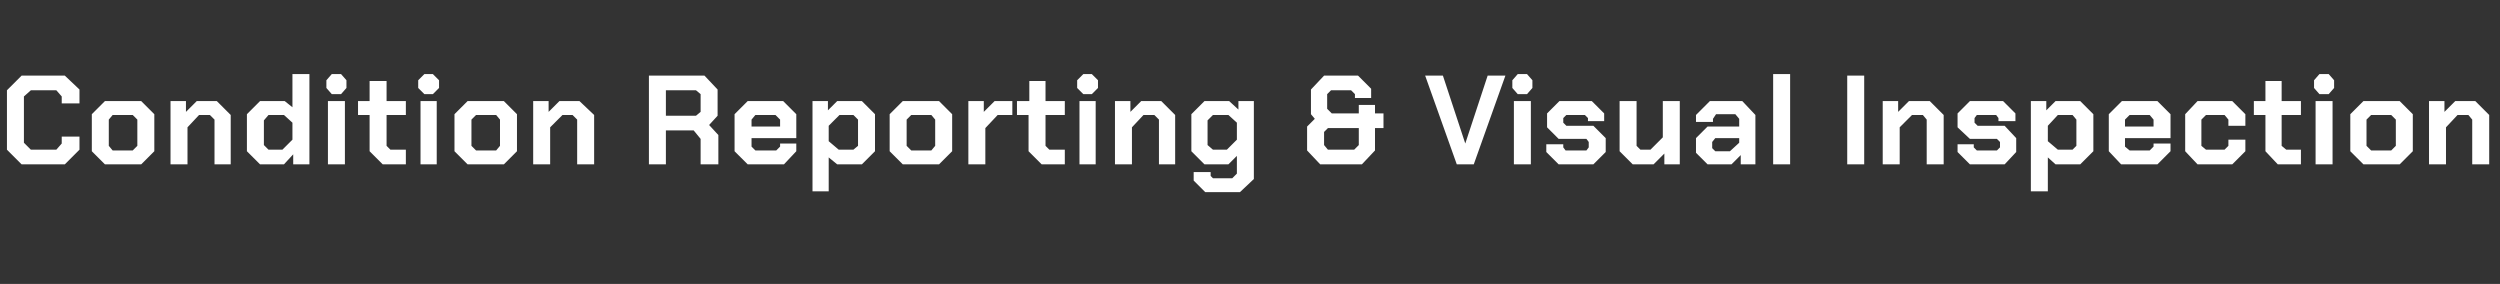 <?xml version="1.0" standalone="no"?><!DOCTYPE svg PUBLIC "-//W3C//DTD SVG 1.1//EN" "http://www.w3.org/Graphics/SVG/1.1/DTD/svg11.dtd"><svg xmlns="http://www.w3.org/2000/svg" version="1.1" width="324px" height="36.8px" viewBox="0 -5 324 36.8" style="top:-5px"><rect x="0" y="-5" width="324" height="36.8" fill="#333333" stroke="none"/>  <desc>Condition Reporting &amp; Visual Inspection</desc>  <defs/>  <g id="Polygon325911">    <path d="M 0.9 14.4 L 0.9 6.7 L 2.8 4.8 L 8.4 4.8 L 10.3 6.6 L 10.3 8.4 L 8 8.4 L 8 7.5 L 7.3 6.7 L 4 6.7 L 3.1 7.5 L 3.1 13.5 L 4 14.4 L 7.3 14.4 L 8 13.6 L 8 12.7 L 10.3 12.7 L 10.3 14.4 L 8.4 16.3 L 2.8 16.3 L 0.9 14.4 Z M 11.9 14.6 L 11.9 9.8 L 13.6 8.1 L 18.3 8.1 L 20 9.8 L 20 14.6 L 18.3 16.3 L 13.6 16.3 L 11.9 14.6 Z M 17.2 14.5 L 17.8 13.9 L 17.8 10.5 L 17.2 9.9 L 14.6 9.9 L 14.1 10.5 L 14.1 13.9 L 14.6 14.5 L 17.2 14.5 Z M 22.1 8.1 L 24.1 8.1 L 24.1 9.5 L 25.5 8.1 L 28.1 8.1 L 29.9 9.9 L 29.9 16.3 L 27.8 16.3 L 27.8 10.5 L 27.2 9.9 L 25.8 9.9 L 24.3 11.5 L 24.3 16.3 L 22.1 16.3 L 22.1 8.1 Z M 32 14.6 L 32 9.8 L 33.7 8.1 L 36.9 8.1 L 37.9 8.9 L 37.9 4.6 L 40.1 4.6 L 40.1 16.3 L 38 16.3 L 38 15 L 36.8 16.3 L 33.7 16.3 L 32 14.6 Z M 36.6 14.4 L 37.9 13.1 L 37.9 10.9 L 36.8 9.9 L 34.8 9.9 L 34.2 10.6 L 34.2 13.8 L 34.8 14.4 L 36.6 14.4 Z M 42.3 6.4 L 42.3 5.4 L 43 4.6 L 44.2 4.6 L 44.9 5.4 L 44.9 6.4 L 44.2 7.2 L 43 7.2 L 42.3 6.4 Z M 42.5 8.1 L 44.7 8.1 L 44.7 16.3 L 42.5 16.3 L 42.5 8.1 Z M 47.9 14.6 L 47.9 9.9 L 46.4 9.9 L 46.4 8.1 L 47.9 8.1 L 47.9 5.5 L 50.1 5.5 L 50.1 8.1 L 52.6 8.1 L 52.6 9.9 L 50.1 9.9 L 50.1 13.9 L 50.6 14.4 L 52.6 14.4 L 52.6 16.3 L 49.6 16.3 L 47.9 14.6 Z M 54.2 6.4 L 54.2 5.4 L 55 4.6 L 56.1 4.6 L 56.9 5.4 L 56.9 6.4 L 56.1 7.2 L 55 7.2 L 54.2 6.4 Z M 54.5 8.1 L 56.6 8.1 L 56.6 16.3 L 54.5 16.3 L 54.5 8.1 Z M 58.9 14.6 L 58.9 9.8 L 60.6 8.1 L 65.3 8.1 L 67 9.8 L 67 14.6 L 65.3 16.3 L 60.6 16.3 L 58.9 14.6 Z M 64.3 14.5 L 64.8 13.9 L 64.8 10.5 L 64.3 9.9 L 61.7 9.9 L 61.1 10.5 L 61.1 13.9 L 61.7 14.5 L 64.3 14.5 Z M 69.1 8.1 L 71.1 8.1 L 71.1 9.5 L 72.5 8.1 L 75.1 8.1 L 77 9.9 L 77 16.3 L 74.8 16.3 L 74.8 10.5 L 74.2 9.9 L 72.9 9.9 L 71.3 11.5 L 71.3 16.3 L 69.1 16.3 L 69.1 8.1 Z M 93.1 12.5 L 93.1 16.3 L 90.8 16.3 L 90.8 13 L 89.9 11.9 L 86.3 11.9 L 86.3 16.3 L 84.1 16.3 L 84.1 4.8 L 91.3 4.8 L 93 6.6 L 93 10 L 91.9 11.2 L 93.1 12.5 Z M 86.3 10 L 90.2 10 L 90.8 9.5 L 90.8 7.2 L 90.2 6.7 L 86.3 6.7 L 86.3 10 Z M 95.2 14.6 L 95.2 9.8 L 96.9 8.1 L 101.5 8.1 L 103.2 9.8 L 103.2 12.9 L 97.4 12.9 L 97.4 14 L 97.9 14.5 L 100.6 14.5 L 101.1 14 L 101.1 13.6 L 103.2 13.6 L 103.2 14.6 L 101.6 16.3 L 96.9 16.3 L 95.2 14.6 Z M 101.1 11.4 L 101.1 10.5 L 100.5 9.9 L 97.9 9.9 L 97.4 10.5 L 97.4 11.4 L 101.1 11.4 Z M 105.3 8.1 L 107.3 8.1 L 107.3 9.3 L 108.5 8.1 L 111.7 8.1 L 113.4 9.8 L 113.4 14.6 L 111.7 16.3 L 108.5 16.3 L 107.4 15.4 L 107.4 19.8 L 105.3 19.8 L 105.3 8.1 Z M 110.6 14.4 L 111.2 13.9 L 111.2 10.5 L 110.6 9.9 L 108.8 9.9 L 107.4 11.3 L 107.4 13.3 L 108.7 14.4 L 110.6 14.4 Z M 115.3 14.6 L 115.3 9.8 L 117 8.1 L 121.7 8.1 L 123.4 9.8 L 123.4 14.6 L 121.7 16.3 L 117 16.3 L 115.3 14.6 Z M 120.7 14.5 L 121.2 13.9 L 121.2 10.5 L 120.7 9.9 L 118.1 9.9 L 117.5 10.5 L 117.5 13.9 L 118.1 14.5 L 120.7 14.5 Z M 125.5 8.1 L 127.5 8.1 L 127.5 9.5 L 128.9 8.1 L 131.2 8.1 L 131.2 9.9 L 129.3 9.9 L 127.7 11.6 L 127.7 16.3 L 125.5 16.3 L 125.5 8.1 Z M 133.3 14.6 L 133.3 9.9 L 131.8 9.9 L 131.8 8.1 L 133.4 8.1 L 133.4 5.5 L 135.5 5.5 L 135.5 8.1 L 138 8.1 L 138 9.9 L 135.5 9.9 L 135.5 13.9 L 136 14.4 L 138 14.4 L 138 16.3 L 135 16.3 L 133.3 14.6 Z M 139.6 6.4 L 139.6 5.4 L 140.4 4.6 L 141.5 4.6 L 142.3 5.4 L 142.3 6.4 L 141.5 7.2 L 140.4 7.2 L 139.6 6.4 Z M 139.9 8.1 L 142 8.1 L 142 16.3 L 139.9 16.3 L 139.9 8.1 Z M 144.5 8.1 L 146.5 8.1 L 146.5 9.5 L 147.9 8.1 L 150.5 8.1 L 152.3 9.9 L 152.3 16.3 L 150.2 16.3 L 150.2 10.5 L 149.6 9.9 L 148.2 9.9 L 146.7 11.5 L 146.7 16.3 L 144.5 16.3 L 144.5 8.1 Z M 162.5 8.1 L 162.5 18.2 L 160.7 19.9 L 156.2 19.9 L 154.7 18.4 L 154.7 17.3 L 156.9 17.3 L 156.9 17.8 L 157.2 18.1 L 159.7 18.1 L 160.3 17.5 L 160.3 15.2 L 159.2 16.3 L 156.1 16.3 L 154.4 14.6 L 154.4 9.8 L 156.1 8.1 L 159.3 8.1 L 160.5 9.2 L 160.5 8.1 L 162.5 8.1 Z M 160.3 10.9 L 159.2 9.9 L 157.2 9.9 L 156.5 10.6 L 156.5 13.8 L 157.2 14.4 L 159 14.4 L 160.3 13.1 L 160.3 10.9 Z M 169.4 14.5 L 169.4 11.4 L 170.4 10.4 L 169.9 9.8 L 169.9 6.6 L 171.6 4.8 L 176 4.8 L 177.7 6.5 L 177.7 7.7 L 175.6 7.7 L 175.6 7.2 L 175.1 6.7 L 172.5 6.7 L 172 7.2 L 172 9.1 L 172.6 9.7 L 176.1 9.7 L 176.1 8.6 L 178.2 8.6 L 178.2 9.7 L 179.3 9.7 L 179.3 11.6 L 178.2 11.6 L 178.2 14.5 L 176.5 16.3 L 171.1 16.3 L 169.4 14.5 Z M 175.5 14.4 L 176.1 13.8 L 176.1 11.6 L 172.1 11.6 L 171.6 12.1 L 171.6 13.8 L 172.1 14.4 L 175.5 14.4 Z M 184.7 4.8 L 187 4.8 L 189.9 13.6 L 189.9 13.6 L 192.8 4.8 L 195.1 4.8 L 191 16.3 L 188.8 16.3 L 184.7 4.8 Z M 196 6.4 L 196 5.4 L 196.7 4.6 L 197.9 4.6 L 198.6 5.4 L 198.6 6.4 L 197.9 7.2 L 196.7 7.2 L 196 6.4 Z M 196.2 8.1 L 198.4 8.1 L 198.4 16.3 L 196.2 16.3 L 196.2 8.1 Z M 200.4 14.7 L 200.4 13.7 L 202.6 13.7 L 202.6 14.1 L 202.9 14.5 L 205.6 14.5 L 205.9 14.1 L 205.9 13.4 L 205.6 13 L 202 13 L 200.5 11.5 L 200.5 9.7 L 202.1 8.1 L 206.3 8.1 L 207.9 9.7 L 207.9 10.7 L 205.8 10.7 L 205.8 10.3 L 205.4 9.9 L 203 9.9 L 202.6 10.3 L 202.6 10.9 L 203 11.3 L 206.5 11.3 L 208.1 12.9 L 208.1 14.7 L 206.5 16.3 L 202 16.3 L 200.4 14.7 Z M 209.9 14.6 L 209.9 8.1 L 212.1 8.1 L 212.1 13.9 L 212.6 14.4 L 213.9 14.4 L 215.5 12.8 L 215.5 8.1 L 217.7 8.1 L 217.7 16.3 L 215.7 16.3 L 215.7 14.9 L 214.3 16.3 L 211.6 16.3 L 209.9 14.6 Z M 219.8 14.8 L 219.8 12.9 L 221.3 11.4 L 225.4 11.4 L 225.4 10.4 L 224.9 9.8 L 222.4 9.8 L 222 10.4 L 222 10.8 L 219.8 10.8 L 219.8 9.9 L 221.6 8.1 L 225.8 8.1 L 227.5 9.9 L 227.5 16.3 L 225.6 16.3 L 225.6 15.1 L 224.4 16.3 L 221.3 16.3 L 219.8 14.8 Z M 224.2 14.6 L 225.4 13.5 L 225.4 12.9 L 222.3 12.9 L 221.9 13.4 L 221.9 14.2 L 222.3 14.6 L 224.2 14.6 Z M 229.8 4.6 L 232 4.6 L 232 16.3 L 229.8 16.3 L 229.8 4.6 Z M 239.4 4.8 L 241.6 4.8 L 241.6 16.3 L 239.4 16.3 L 239.4 4.8 Z M 244 8.1 L 246 8.1 L 246 9.5 L 247.4 8.1 L 250.1 8.1 L 251.9 9.9 L 251.9 16.3 L 249.7 16.3 L 249.7 10.5 L 249.2 9.9 L 247.8 9.9 L 246.2 11.5 L 246.2 16.3 L 244 16.3 L 244 8.1 Z M 253.7 14.7 L 253.7 13.7 L 255.8 13.7 L 255.8 14.1 L 256.2 14.5 L 258.8 14.5 L 259.2 14.1 L 259.2 13.4 L 258.8 13 L 255.3 13 L 253.7 11.5 L 253.7 9.7 L 255.3 8.1 L 259.6 8.1 L 261.2 9.7 L 261.2 10.7 L 259 10.7 L 259 10.3 L 258.7 9.9 L 256.2 9.9 L 255.9 10.3 L 255.9 10.9 L 256.3 11.3 L 259.8 11.3 L 261.3 12.9 L 261.3 14.7 L 259.8 16.3 L 255.3 16.3 L 253.7 14.7 Z M 263.2 8.1 L 265.2 8.1 L 265.2 9.3 L 266.4 8.1 L 269.6 8.1 L 271.3 9.8 L 271.3 14.6 L 269.6 16.3 L 266.4 16.3 L 265.4 15.4 L 265.4 19.8 L 263.2 19.8 L 263.2 8.1 Z M 268.6 14.4 L 269.1 13.9 L 269.1 10.5 L 268.6 9.9 L 266.7 9.9 L 265.4 11.3 L 265.4 13.3 L 266.7 14.4 L 268.6 14.4 Z M 273.3 14.6 L 273.3 9.8 L 275 8.1 L 279.6 8.1 L 281.3 9.8 L 281.3 12.9 L 275.4 12.9 L 275.4 14 L 276 14.5 L 278.6 14.5 L 279.1 14 L 279.1 13.6 L 281.3 13.6 L 281.3 14.6 L 279.6 16.3 L 274.9 16.3 L 273.3 14.6 Z M 279.1 11.4 L 279.1 10.5 L 278.6 9.9 L 276 9.9 L 275.4 10.5 L 275.4 11.4 L 279.1 11.4 Z M 283.2 14.6 L 283.2 9.8 L 284.8 8.1 L 289.3 8.1 L 291 9.8 L 291 11.3 L 288.8 11.3 L 288.8 10.5 L 288.3 9.9 L 285.9 9.9 L 285.3 10.5 L 285.3 13.9 L 285.9 14.4 L 288.3 14.4 L 288.8 13.9 L 288.8 13.1 L 291 13.1 L 291 14.6 L 289.3 16.3 L 284.8 16.3 L 283.2 14.6 Z M 293.6 14.6 L 293.6 9.9 L 292.1 9.9 L 292.1 8.1 L 293.6 8.1 L 293.6 5.5 L 295.7 5.5 L 295.7 8.1 L 298.2 8.1 L 298.2 9.9 L 295.7 9.9 L 295.7 13.9 L 296.3 14.4 L 298.2 14.4 L 298.2 16.3 L 295.2 16.3 L 293.6 14.6 Z M 299.9 6.4 L 299.9 5.4 L 300.6 4.6 L 301.8 4.6 L 302.5 5.4 L 302.5 6.4 L 301.8 7.2 L 300.6 7.2 L 299.9 6.4 Z M 300.1 8.1 L 302.3 8.1 L 302.3 16.3 L 300.1 16.3 L 300.1 8.1 Z M 304.6 14.6 L 304.6 9.8 L 306.3 8.1 L 311 8.1 L 312.7 9.8 L 312.7 14.6 L 311 16.3 L 306.3 16.3 L 304.6 14.6 Z M 309.9 14.5 L 310.5 13.9 L 310.5 10.5 L 309.9 9.9 L 307.3 9.9 L 306.7 10.5 L 306.7 13.9 L 307.3 14.5 L 309.9 14.5 Z M 314.8 8.1 L 316.8 8.1 L 316.8 9.5 L 318.2 8.1 L 320.8 8.1 L 322.6 9.9 L 322.6 16.3 L 320.4 16.3 L 320.4 10.5 L 319.9 9.9 L 318.5 9.9 L 317 11.5 L 317 16.3 L 314.8 16.3 L 314.8 8.1 Z " stroke="none" fill="#fff"/>  </g></svg>